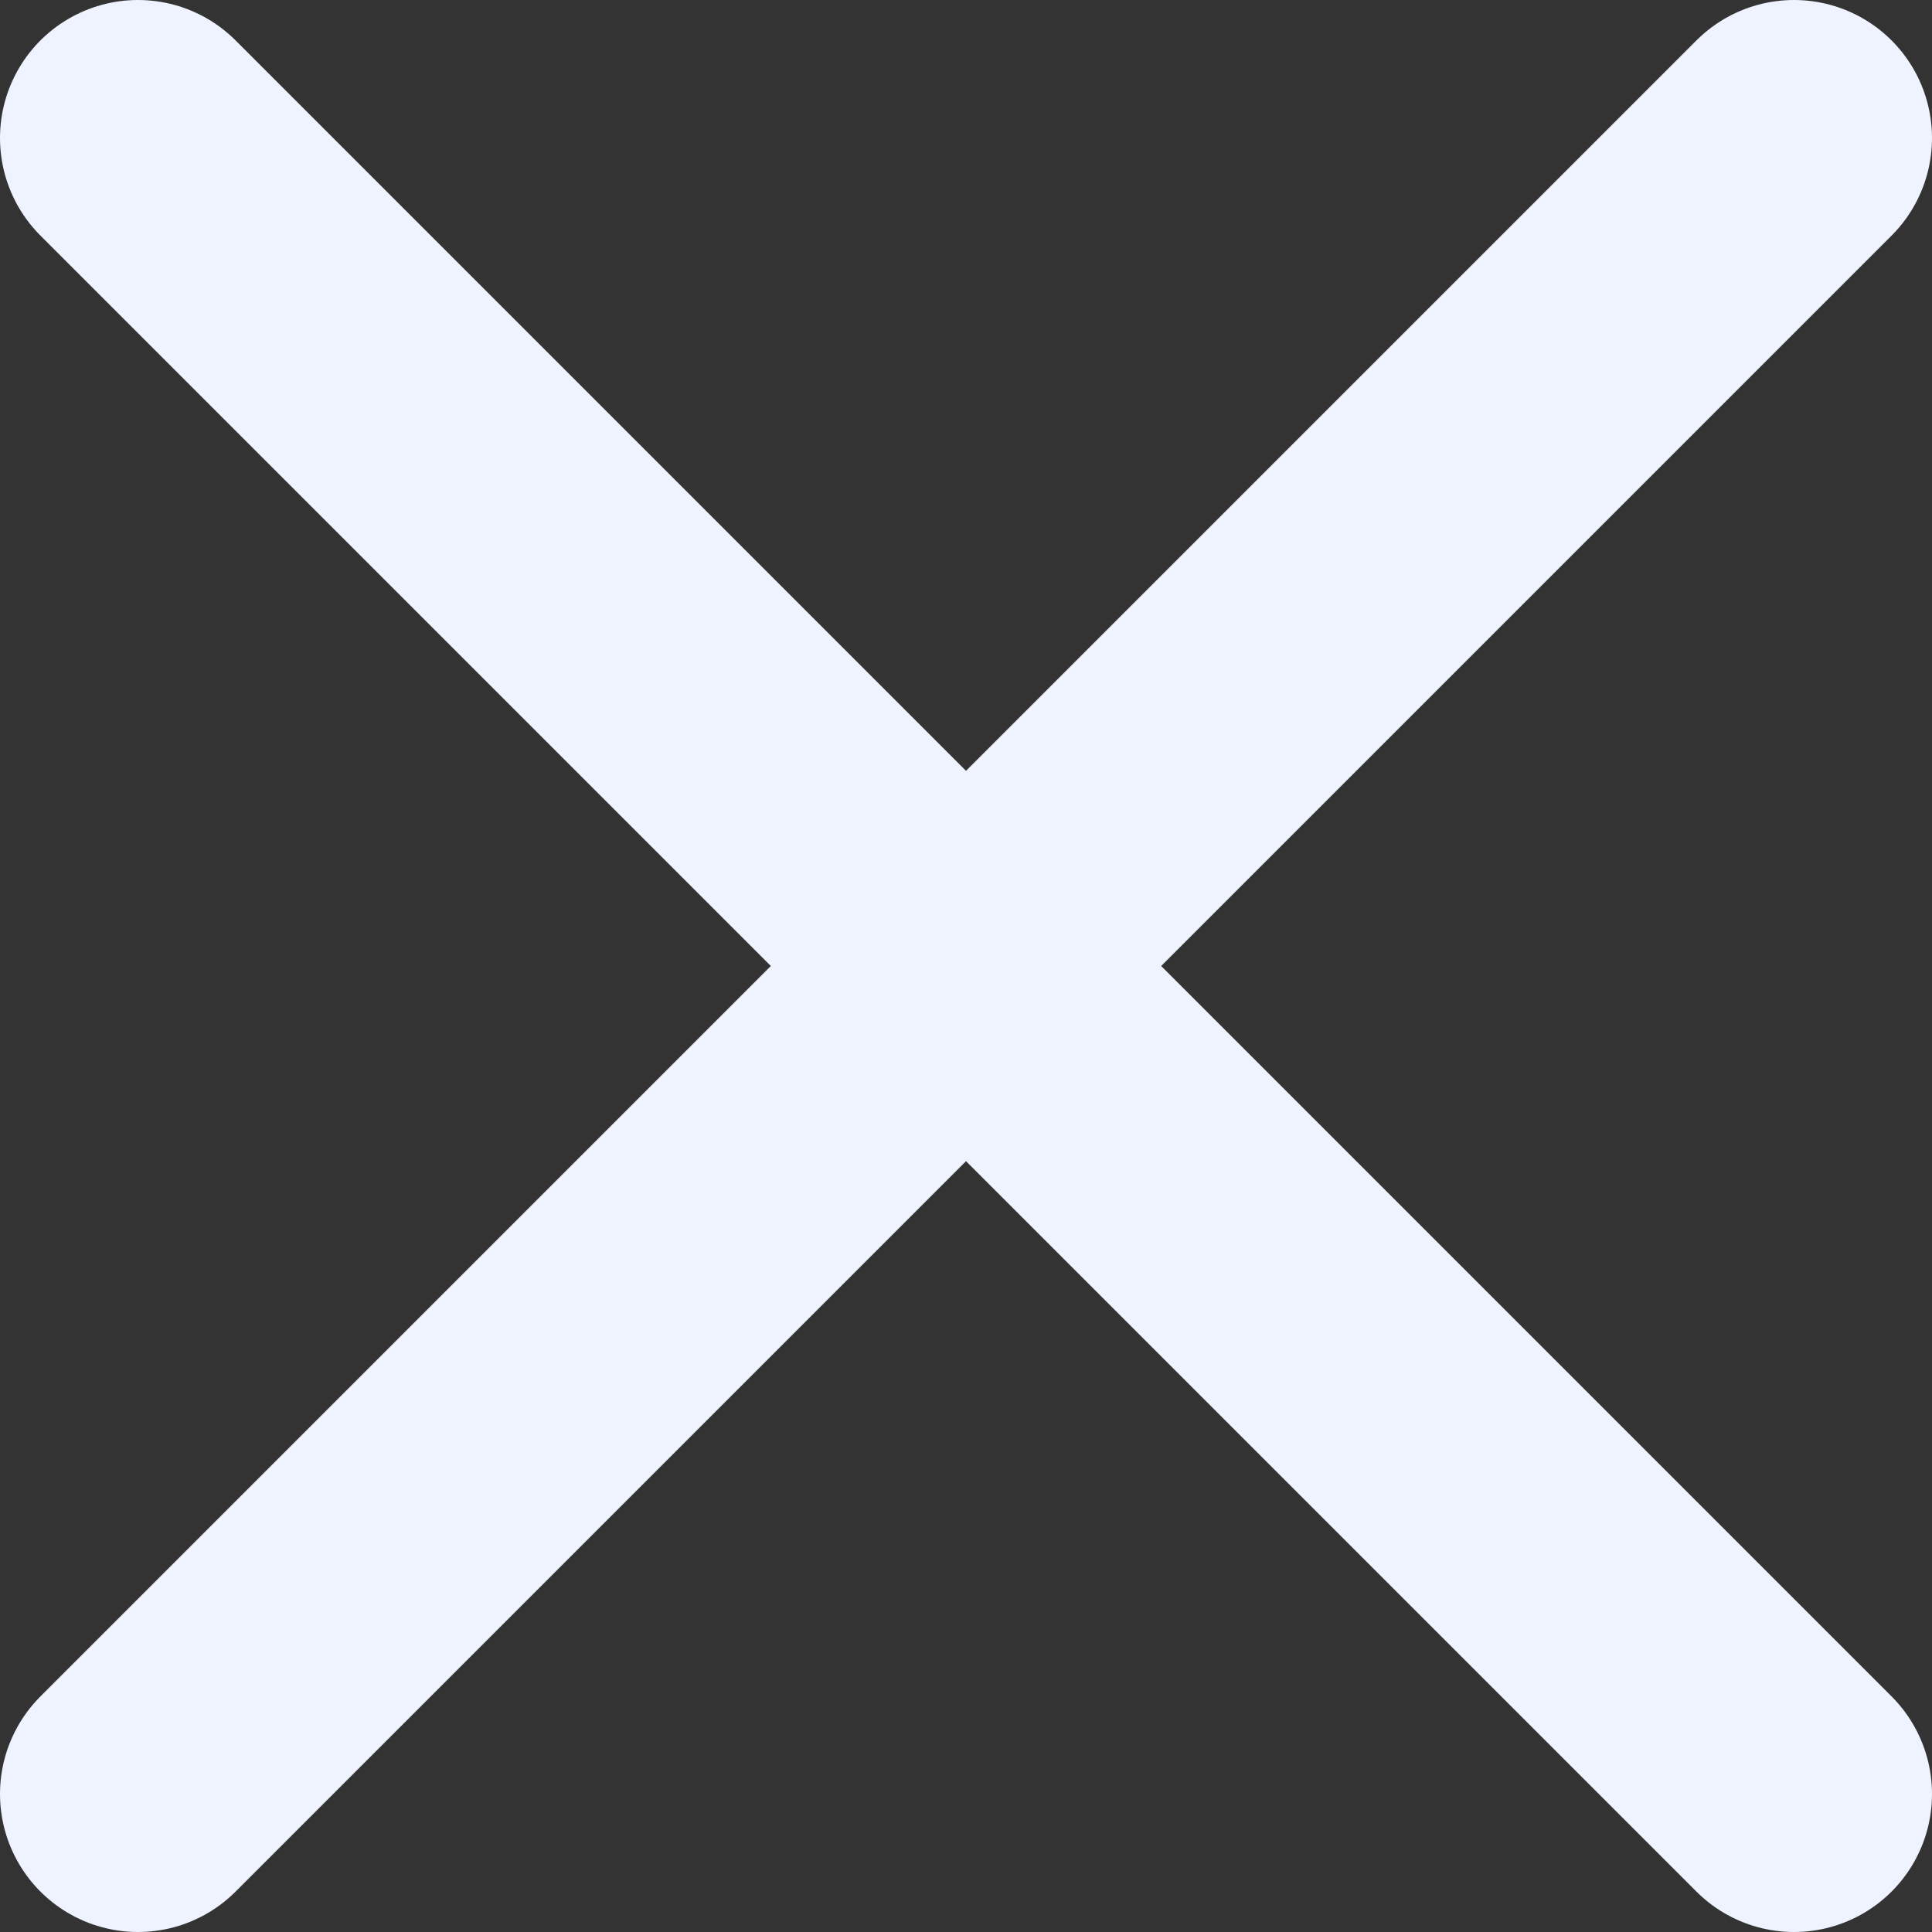 <svg width="14" height="14" viewBox="0 0 14 14" fill="none" xmlns="http://www.w3.org/2000/svg">
<rect x="0" y="0" width="14" height="14" fill="#333333" stroke="none"/>
<path d="M13 1L1 13M1 1L13 13" stroke="#EFF3FF" stroke-width="2" stroke-linecap="round" stroke-linejoin="round"/>
</svg>
